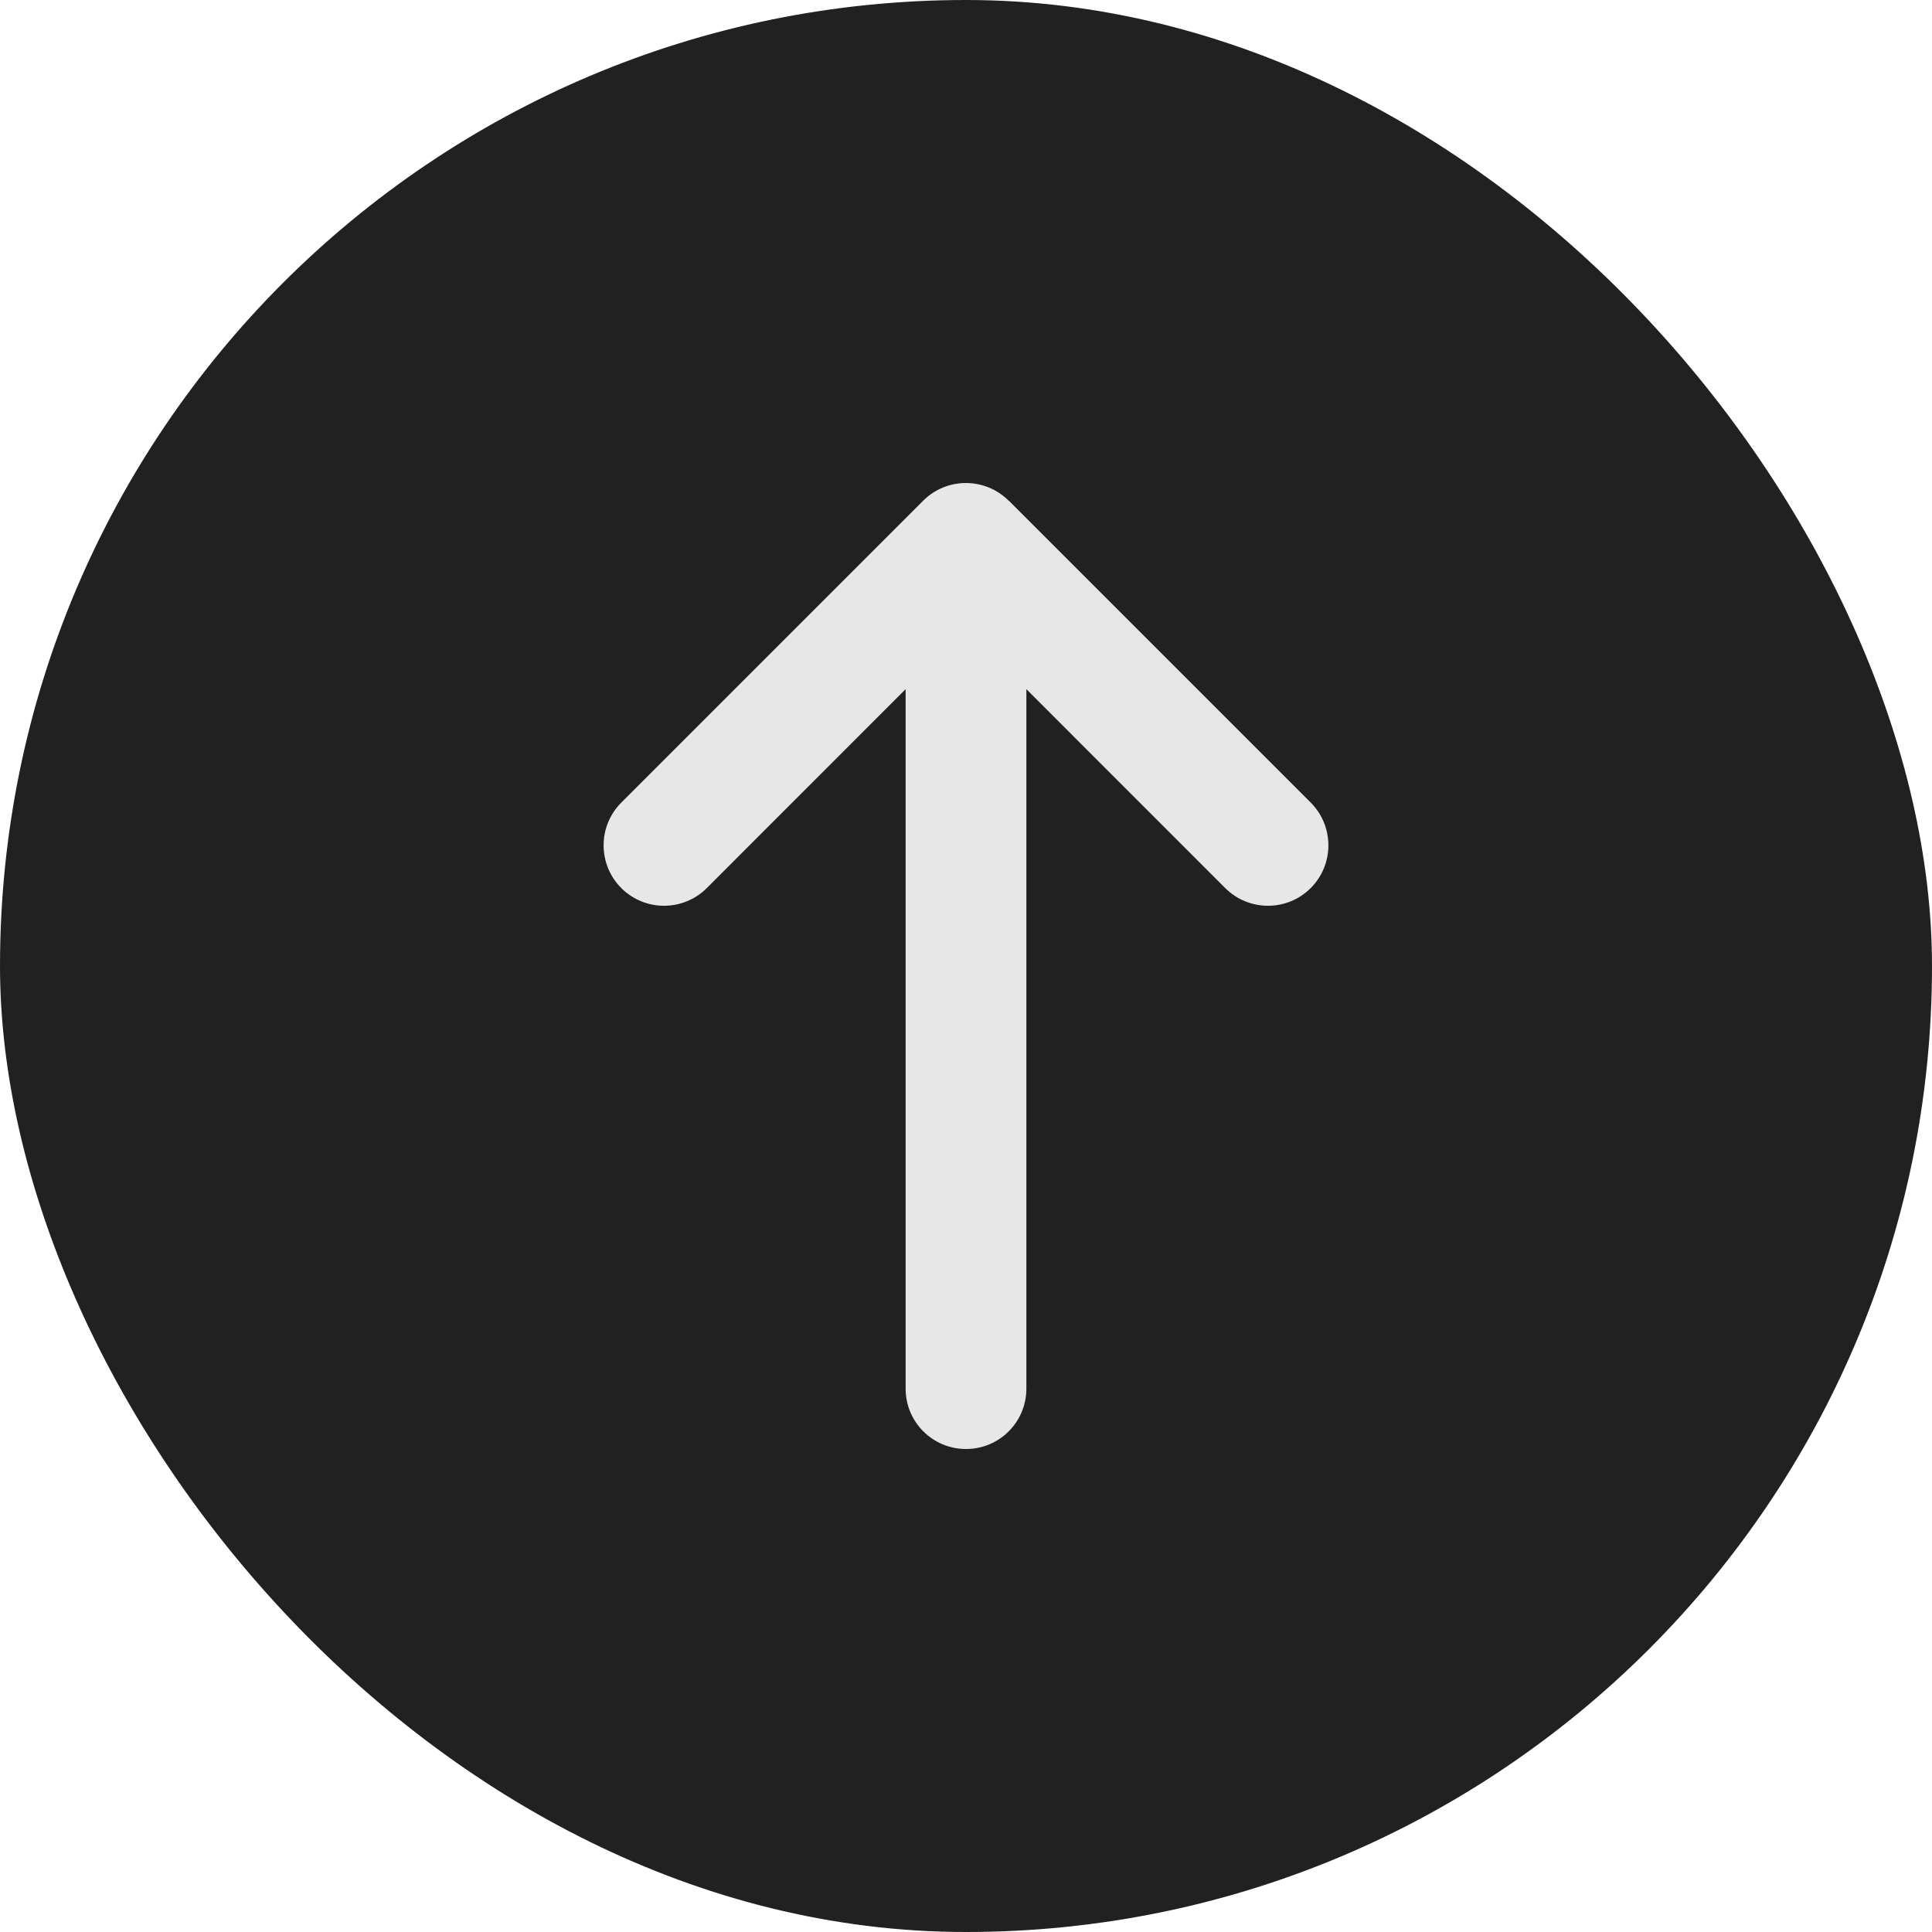 <svg width="24" height="24" viewBox="0 0 24 24" fill="none" xmlns="http://www.w3.org/2000/svg">
<rect width="24" height="24" rx="12" fill="#212121"/>
<path d="M12.53 6.22C12.237 5.927 11.761 5.927 11.468 6.22L7.718 9.97C7.425 10.263 7.425 10.739 7.718 11.032C8.011 11.325 8.487 11.325 8.78 11.032L11.25 8.561V17.25C11.25 17.665 11.585 18 12 18C12.415 18 12.75 17.665 12.75 17.25V8.561L15.22 11.032C15.514 11.325 15.989 11.325 16.282 11.032C16.575 10.739 16.575 10.263 16.282 9.97L12.532 6.22H12.53Z" fill="#E7E7E7"/>
</svg>
